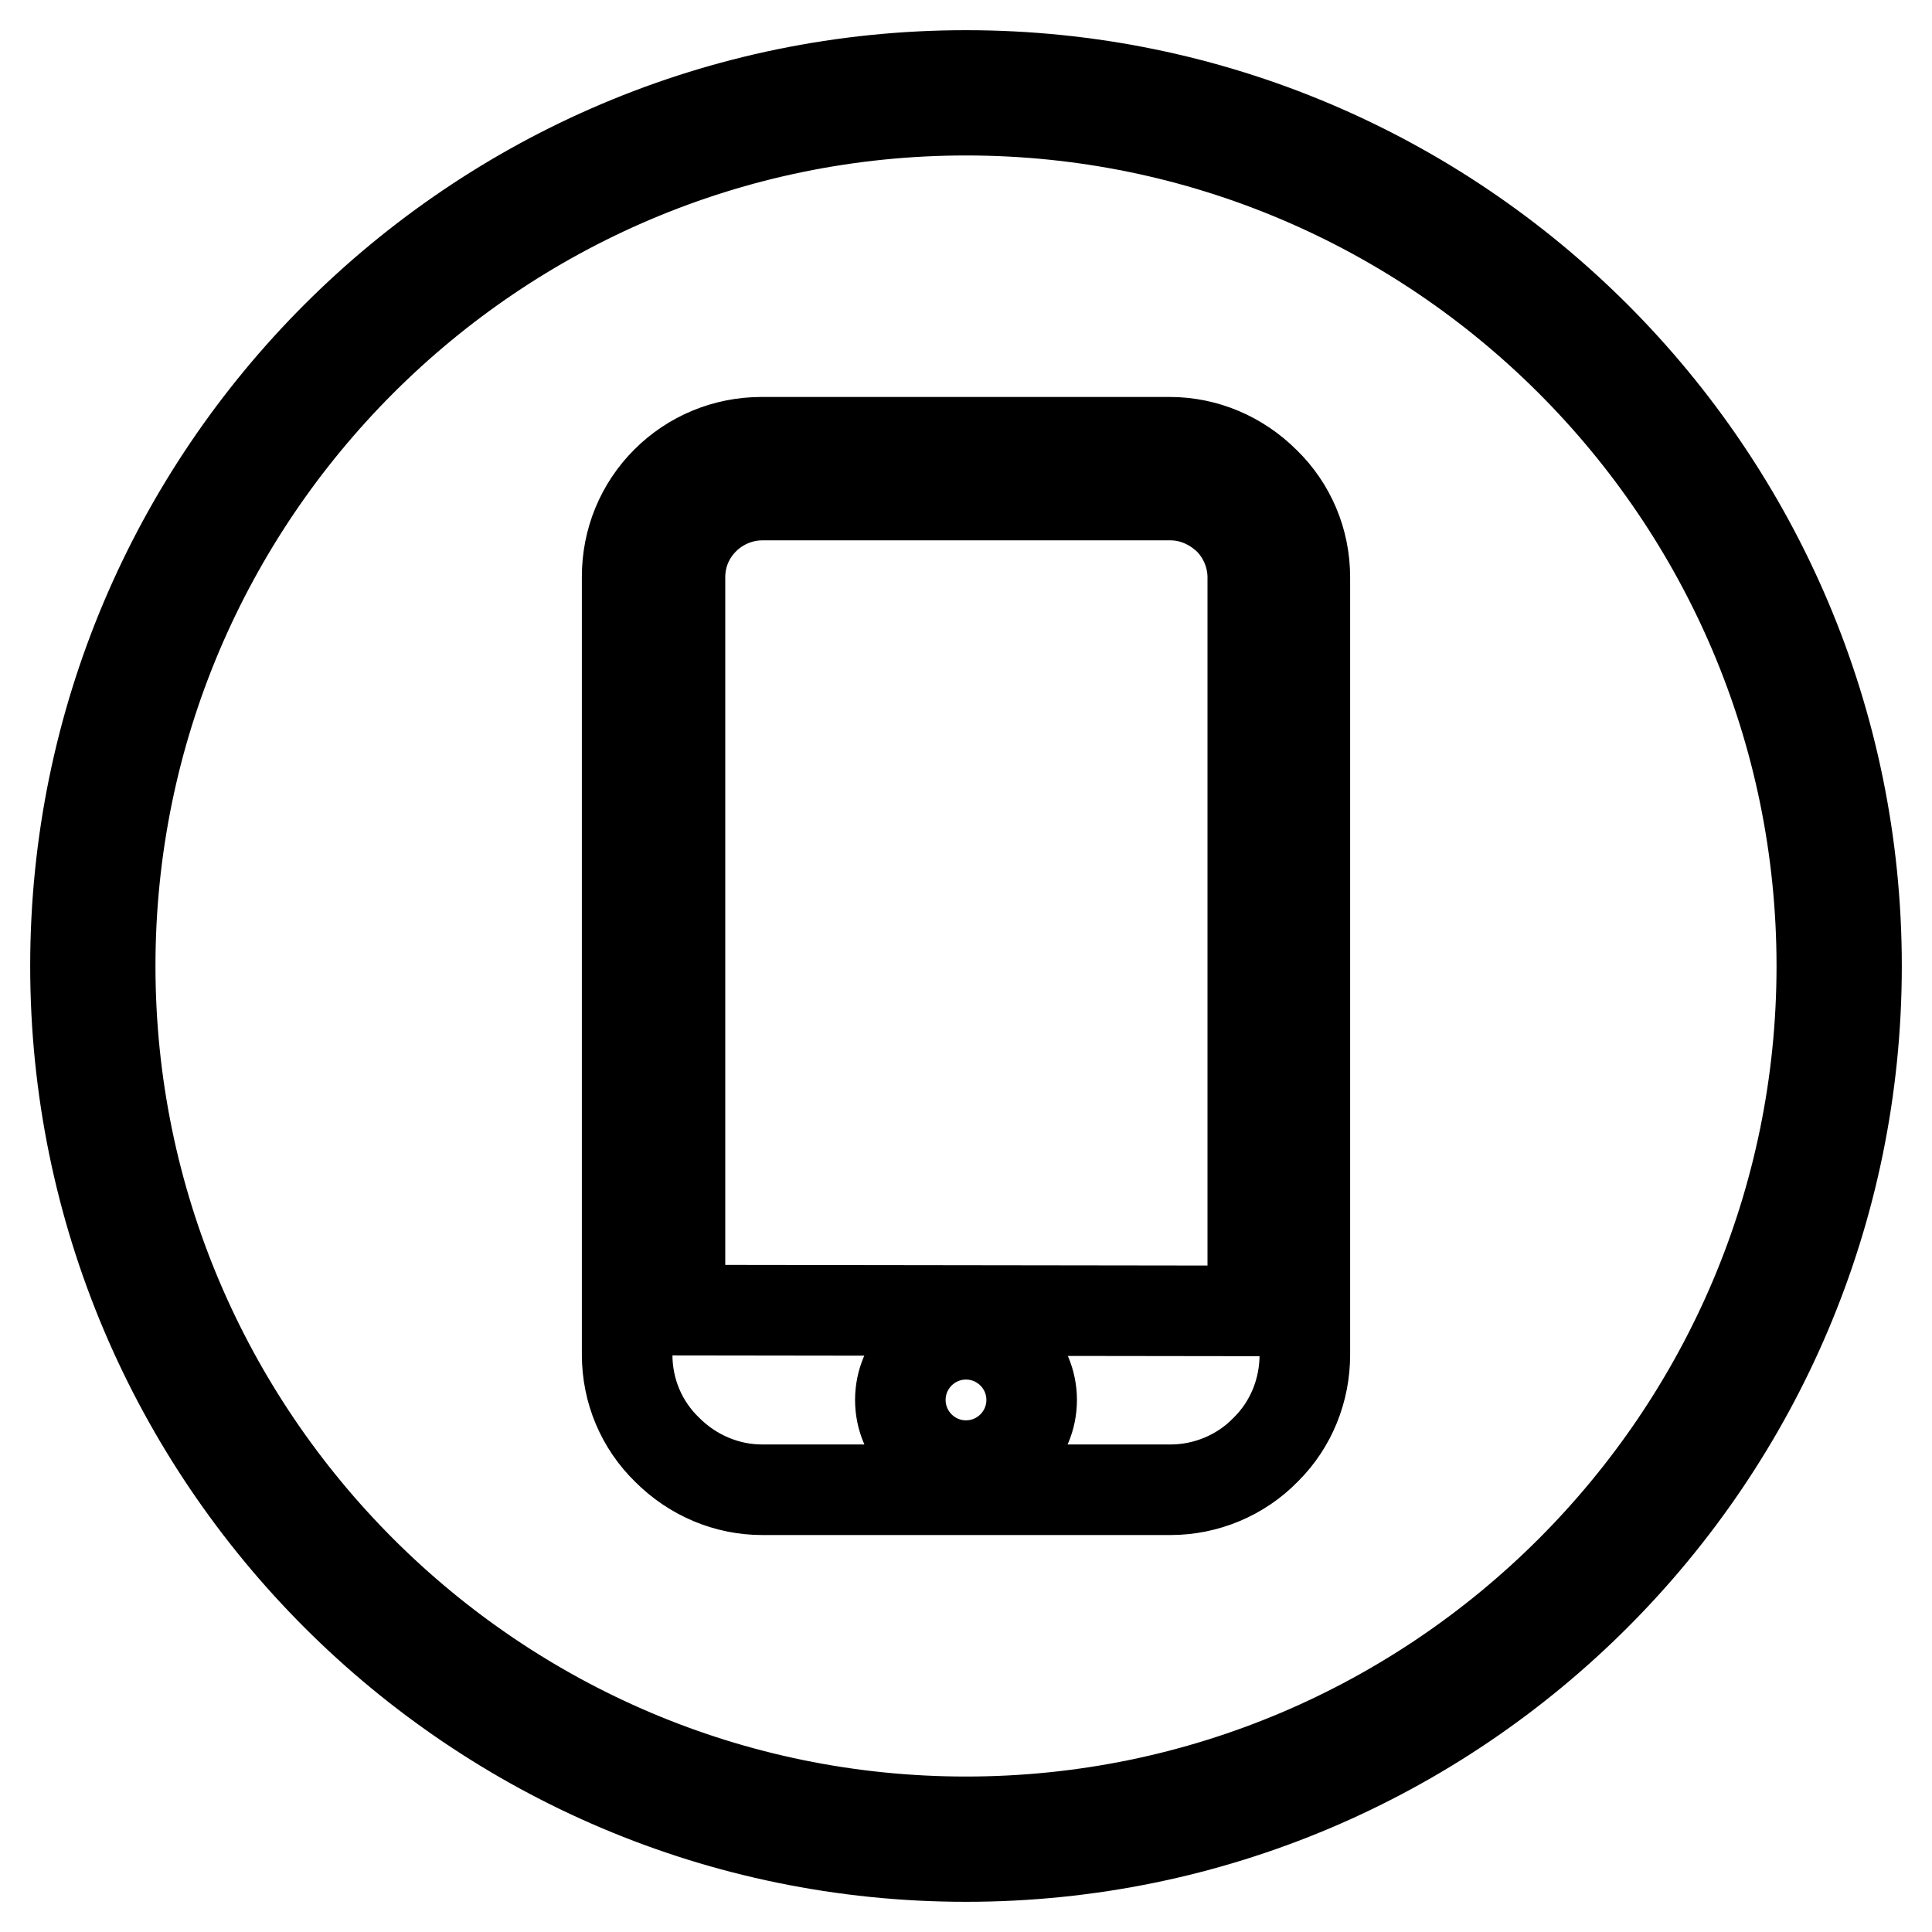 <?xml version="1.0" encoding="utf-8"?>
<!-- Svg Vector Icons : http://www.onlinewebfonts.com/icon -->
<!DOCTYPE svg PUBLIC "-//W3C//DTD SVG 1.1//EN" "http://www.w3.org/Graphics/SVG/1.1/DTD/svg11.dtd">
<svg version="1.1" xmlns="http://www.w3.org/2000/svg" xmlns:xlink="http://www.w3.org/1999/xlink" x="0px" y="0px" viewBox="0 0 256 256" enable-background="new 0 0 256 256" xml:space="preserve">
<g> <path stroke-width="12" fill-opacity="0" stroke="#000000"  d="M128,246c-65.1,0-118-52.9-118-118C10,62.9,62.9,10,128,10c65.1,0,118,52.9,118,118 C246,193.1,193.1,246,128,246z M128,14.6C65.5,14.6,14.6,65.5,14.6,128S65.5,241.4,128,241.4c62.5,0,113.4-50.9,113.4-113.4 C241.4,65.5,190.5,14.6,128,14.6z M167.8,192c3.3-3.3,5.1-7.8,5.1-12.5V76.5c0-4.8-1.9-9.3-5.3-12.6c-3.4-3.4-7.9-5.3-12.6-5.3 h-54.1c-4.8,0-9.3,1.9-12.6,5.2l0,0c-3.4,3.4-5.2,7.9-5.2,12.6v103.1c0,4.8,1.9,9.3,5.3,12.6c3.4,3.4,7.9,5.3,12.6,5.3h54.1 c4.7,0,9.3-1.9,12.6-5.3L167.8,192L167.8,192L167.8,192L167.8,192z M128,176.8c4.8,0,8.7,3.9,8.7,8.7c0,4.8-3.9,8.7-8.7,8.7 c-4.8,0-8.7-3.9-8.7-8.7C119.3,180.7,123.2,176.8,128,176.8L128,176.8L128,176.8z M90.1,173.6V76.5c0-2.9,1.1-5.6,3.2-7.7l0,0 c2-2,4.8-3.2,7.7-3.2h54.1c2.9,0,5.6,1.2,7.7,3.2c2,2,3.2,4.8,3.2,7.7v97.2L90.1,173.6L90.1,173.6z"/></g>
</svg>